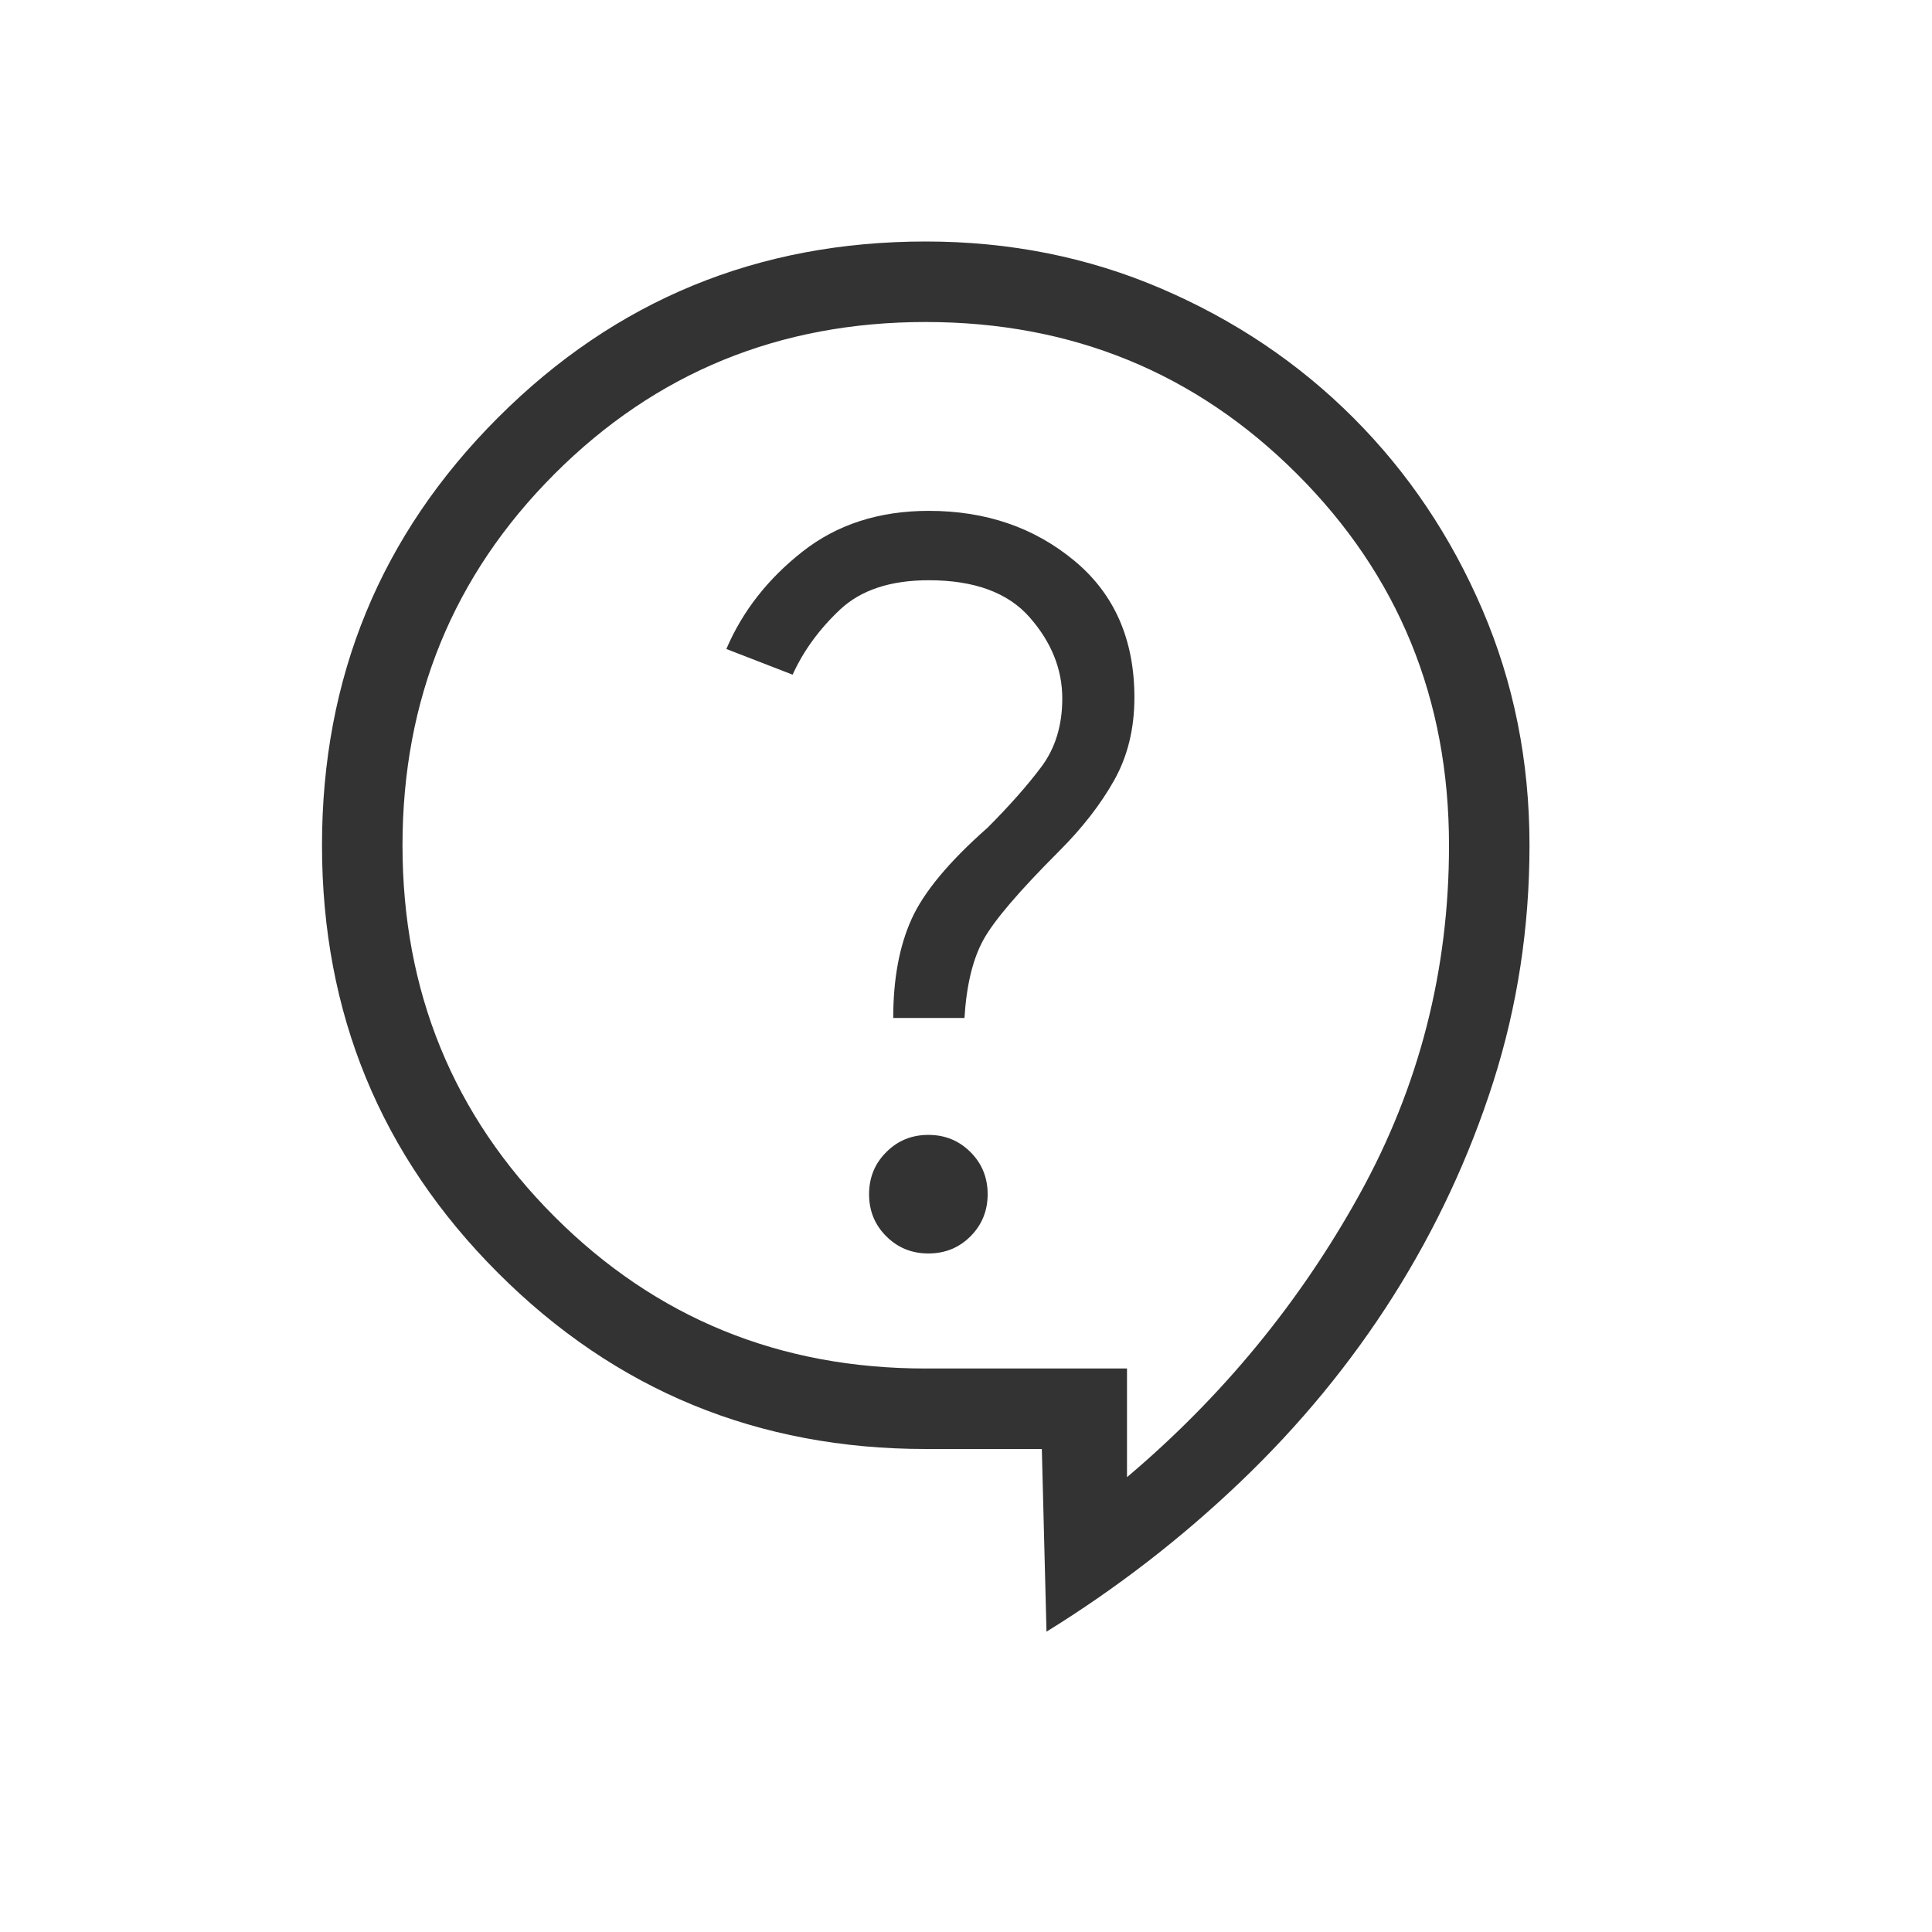 <?xml version="1.0" encoding="UTF-8"?> <svg xmlns="http://www.w3.org/2000/svg" width="24" height="24" viewBox="0 0 24 24" fill="none"> <path d="M13 20.27L12.942 18H11.5C9.415 18 7.644 17.271 6.187 15.813C4.729 14.356 4 12.585 4 10.5C4 8.415 4.729 6.644 6.187 5.187C7.644 3.729 9.415 3 11.5 3C12.542 3 13.518 3.195 14.428 3.586C15.337 3.976 16.132 4.51 16.811 5.189C17.49 5.868 18.024 6.663 18.414 7.572C18.805 8.482 19 9.458 19 10.5C19 11.519 18.85 12.498 18.551 13.437C18.251 14.375 17.837 15.262 17.309 16.098C16.78 16.934 16.146 17.704 15.409 18.408C14.672 19.112 13.869 19.732 13 20.269M14 18.35C15.183 17.35 16.146 16.179 16.888 14.838C17.63 13.497 18.001 12.051 18 10.5C18 8.683 17.371 7.146 16.112 5.888C14.853 4.63 13.316 4.001 11.5 4C9.683 4 8.146 4.629 6.888 5.888C5.63 7.147 5.001 8.684 5 10.5C5 12.317 5.629 13.854 6.888 15.113C8.147 16.372 9.684 17.001 11.5 17H14V18.35ZM11.533 15.571C11.74 15.571 11.914 15.5 12.056 15.358C12.198 15.215 12.269 15.041 12.269 14.835C12.269 14.628 12.198 14.454 12.056 14.312C11.913 14.169 11.739 14.098 11.533 14.098C11.326 14.098 11.152 14.169 11.01 14.312C10.867 14.454 10.796 14.628 10.796 14.835C10.796 15.042 10.867 15.216 11.01 15.358C11.152 15.5 11.326 15.571 11.533 15.571ZM11.096 12.646H11.981C12.006 12.236 12.085 11.912 12.217 11.673C12.349 11.434 12.662 11.068 13.157 10.573C13.444 10.286 13.672 9.993 13.84 9.694C14.008 9.395 14.092 9.052 14.092 8.665C14.092 7.944 13.843 7.377 13.345 6.965C12.847 6.552 12.245 6.346 11.538 6.346C10.921 6.346 10.397 6.515 9.968 6.853C9.538 7.191 9.223 7.594 9.023 8.062L9.846 8.381C9.981 8.085 10.177 7.815 10.436 7.572C10.695 7.329 11.063 7.208 11.538 7.208C12.104 7.208 12.522 7.362 12.791 7.669C13.061 7.977 13.196 8.313 13.196 8.677C13.196 9.012 13.109 9.295 12.936 9.526C12.763 9.757 12.54 10.009 12.269 10.281C11.789 10.704 11.473 11.084 11.322 11.421C11.171 11.757 11.096 12.165 11.096 12.646Z" fill="#333333"></path> </svg> 